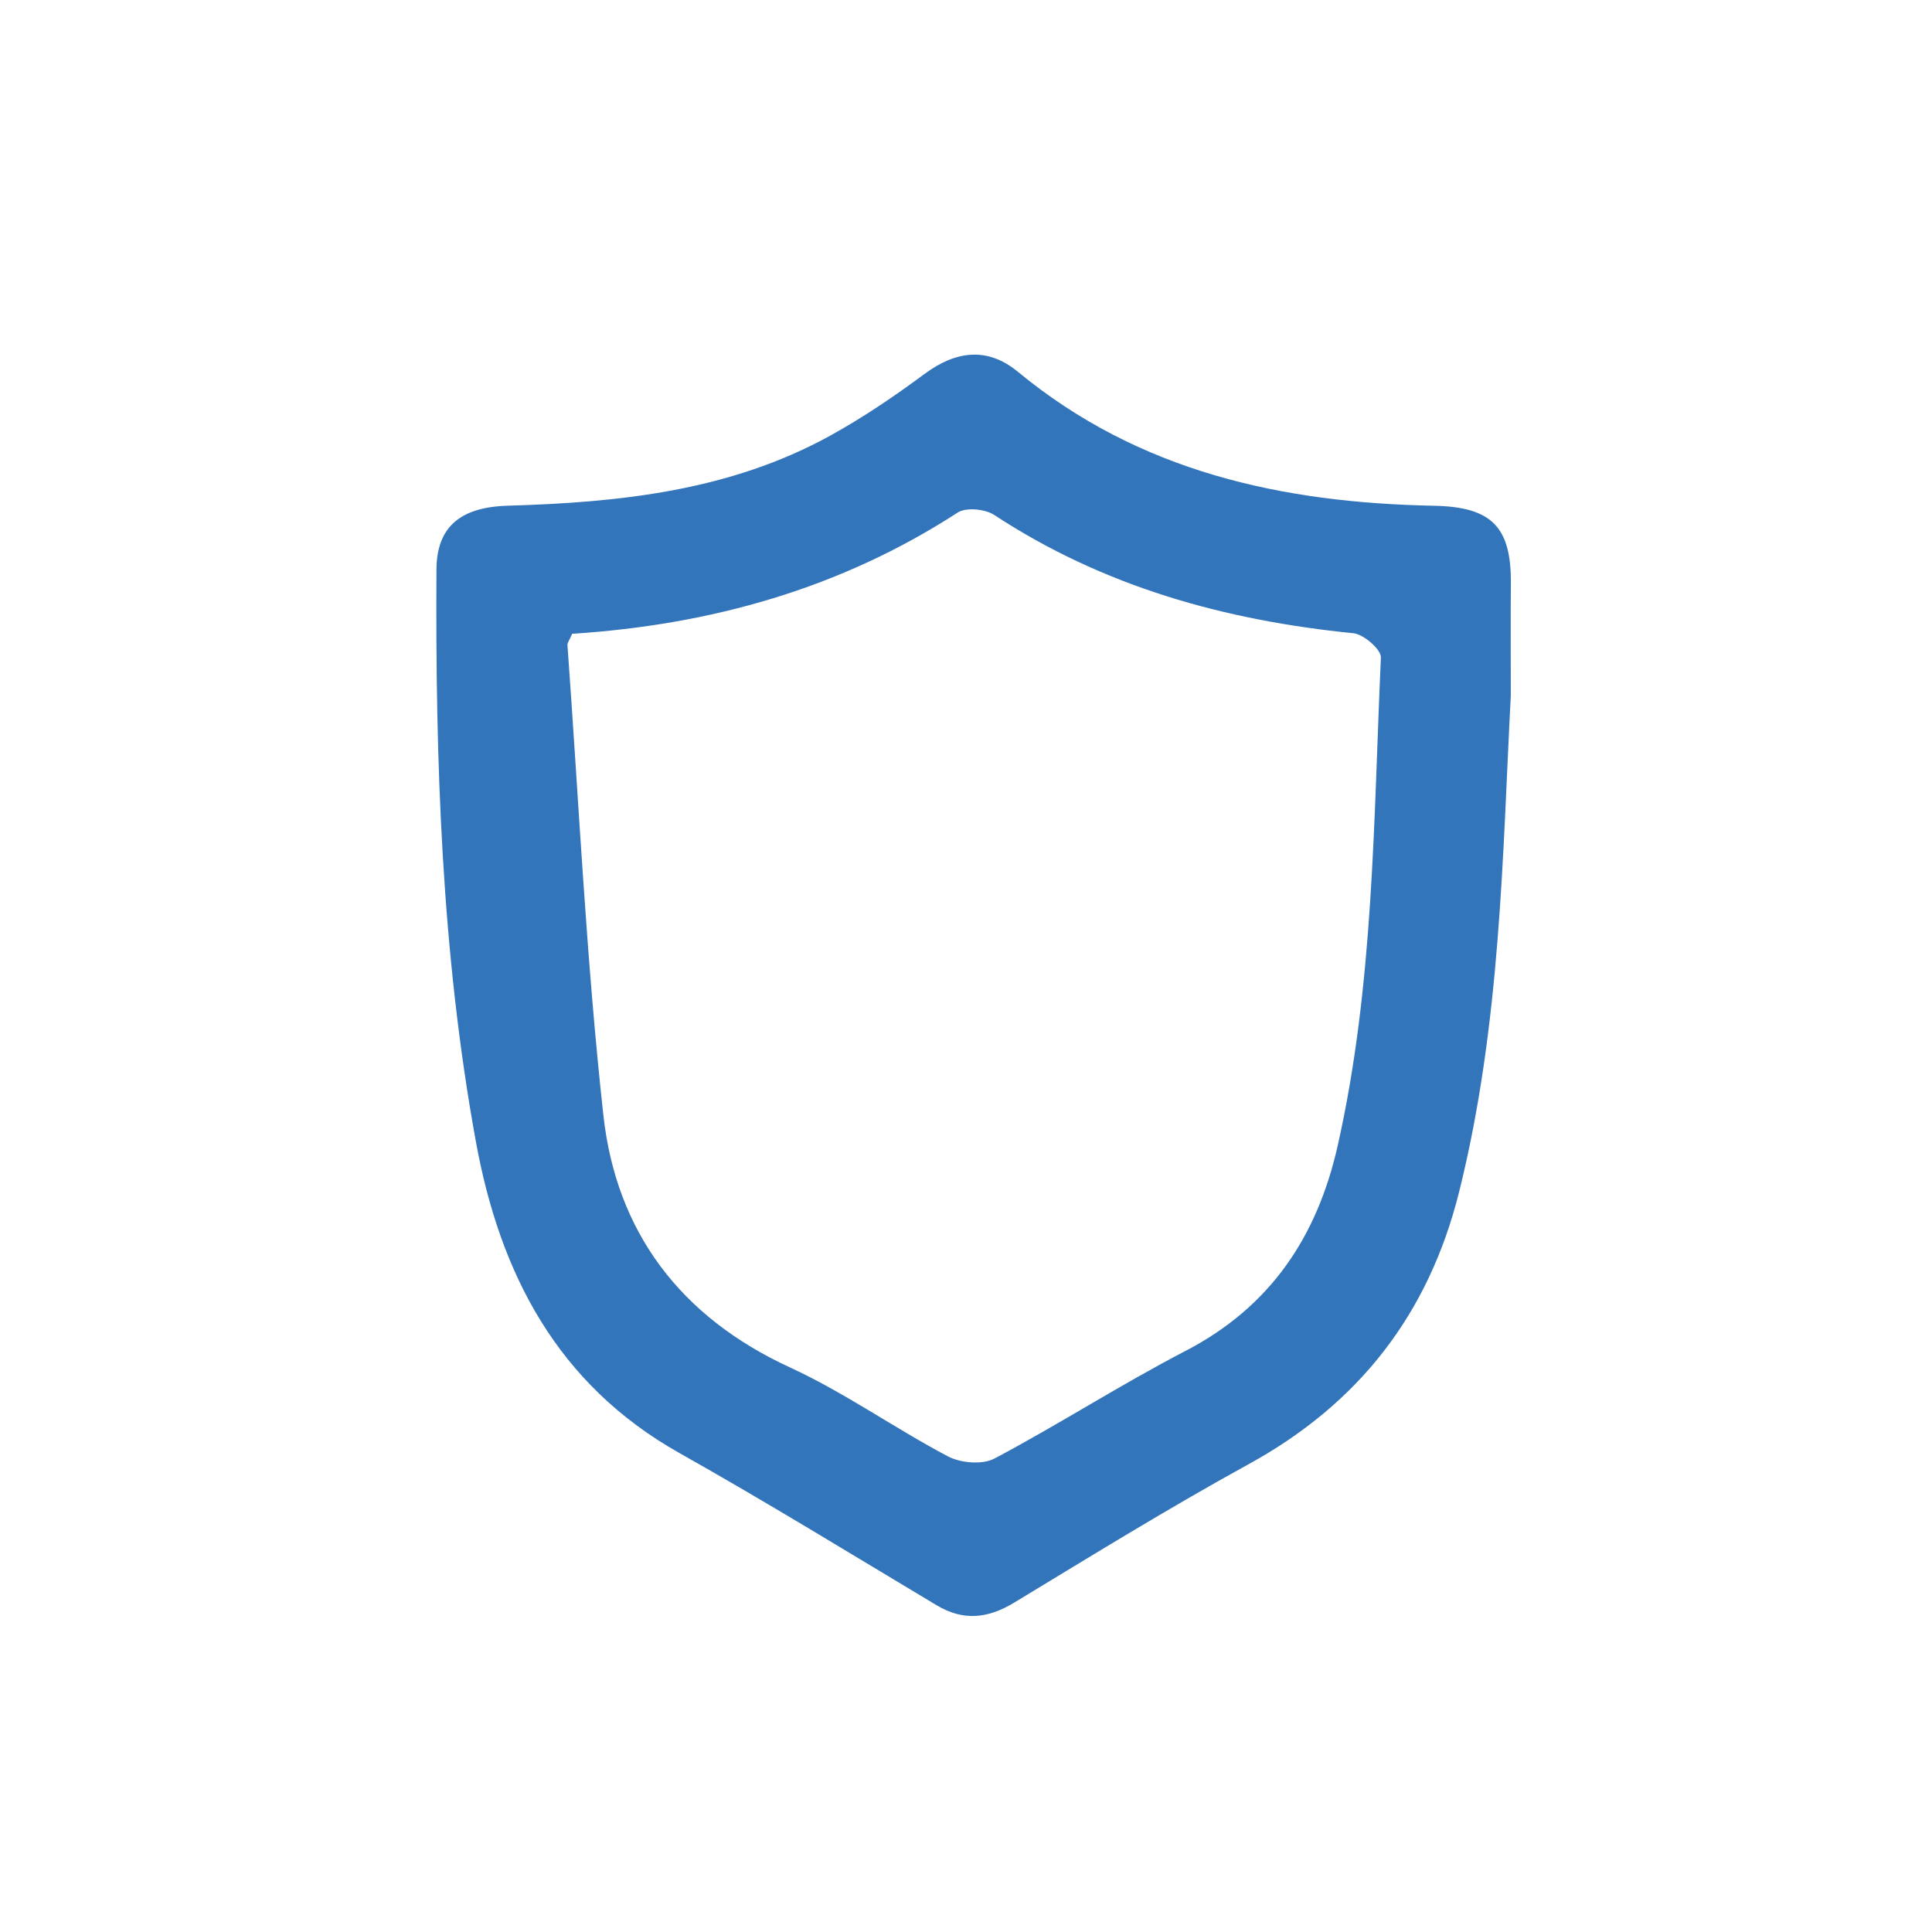 <svg width="56" height="56" viewBox="0 0 56 56" fill="none" xmlns="http://www.w3.org/2000/svg">
<path d="M43.791 20.165C43.552 24.725 43.505 29.69 42.293 34.548C41.411 38.085 39.394 40.682 36.193 42.44C33.889 43.705 31.649 45.088 29.4 46.451C28.635 46.915 27.926 46.995 27.143 46.526C24.668 45.044 22.209 43.533 19.695 42.118C16.141 40.119 14.487 36.899 13.793 33.087C12.794 27.609 12.62 22.064 12.651 16.512C12.657 15.266 13.348 14.698 14.722 14.658C17.959 14.564 21.151 14.229 24.052 12.634C25.009 12.108 25.921 11.488 26.799 10.838C27.717 10.158 28.628 10.053 29.506 10.778C33.017 13.676 37.159 14.574 41.573 14.66C43.247 14.693 43.809 15.283 43.793 16.924C43.784 17.873 43.791 18.823 43.791 20.165ZM16.584 18.371C16.501 18.564 16.444 18.632 16.448 18.696C16.779 23.241 16.991 27.798 17.489 32.324C17.861 35.703 19.715 38.169 22.896 39.635C24.483 40.365 25.927 41.397 27.477 42.214C27.845 42.408 28.476 42.462 28.824 42.277C30.696 41.285 32.483 40.132 34.362 39.157C36.829 37.878 38.181 35.84 38.773 33.211C39.823 28.551 39.811 23.793 40.026 19.059C40.037 18.827 39.527 18.384 39.228 18.354C35.498 17.983 31.985 17.004 28.818 14.926C28.553 14.753 28.003 14.699 27.759 14.857C24.36 17.061 20.604 18.111 16.584 18.371Z" fill="#3375BB"/>
</svg>
